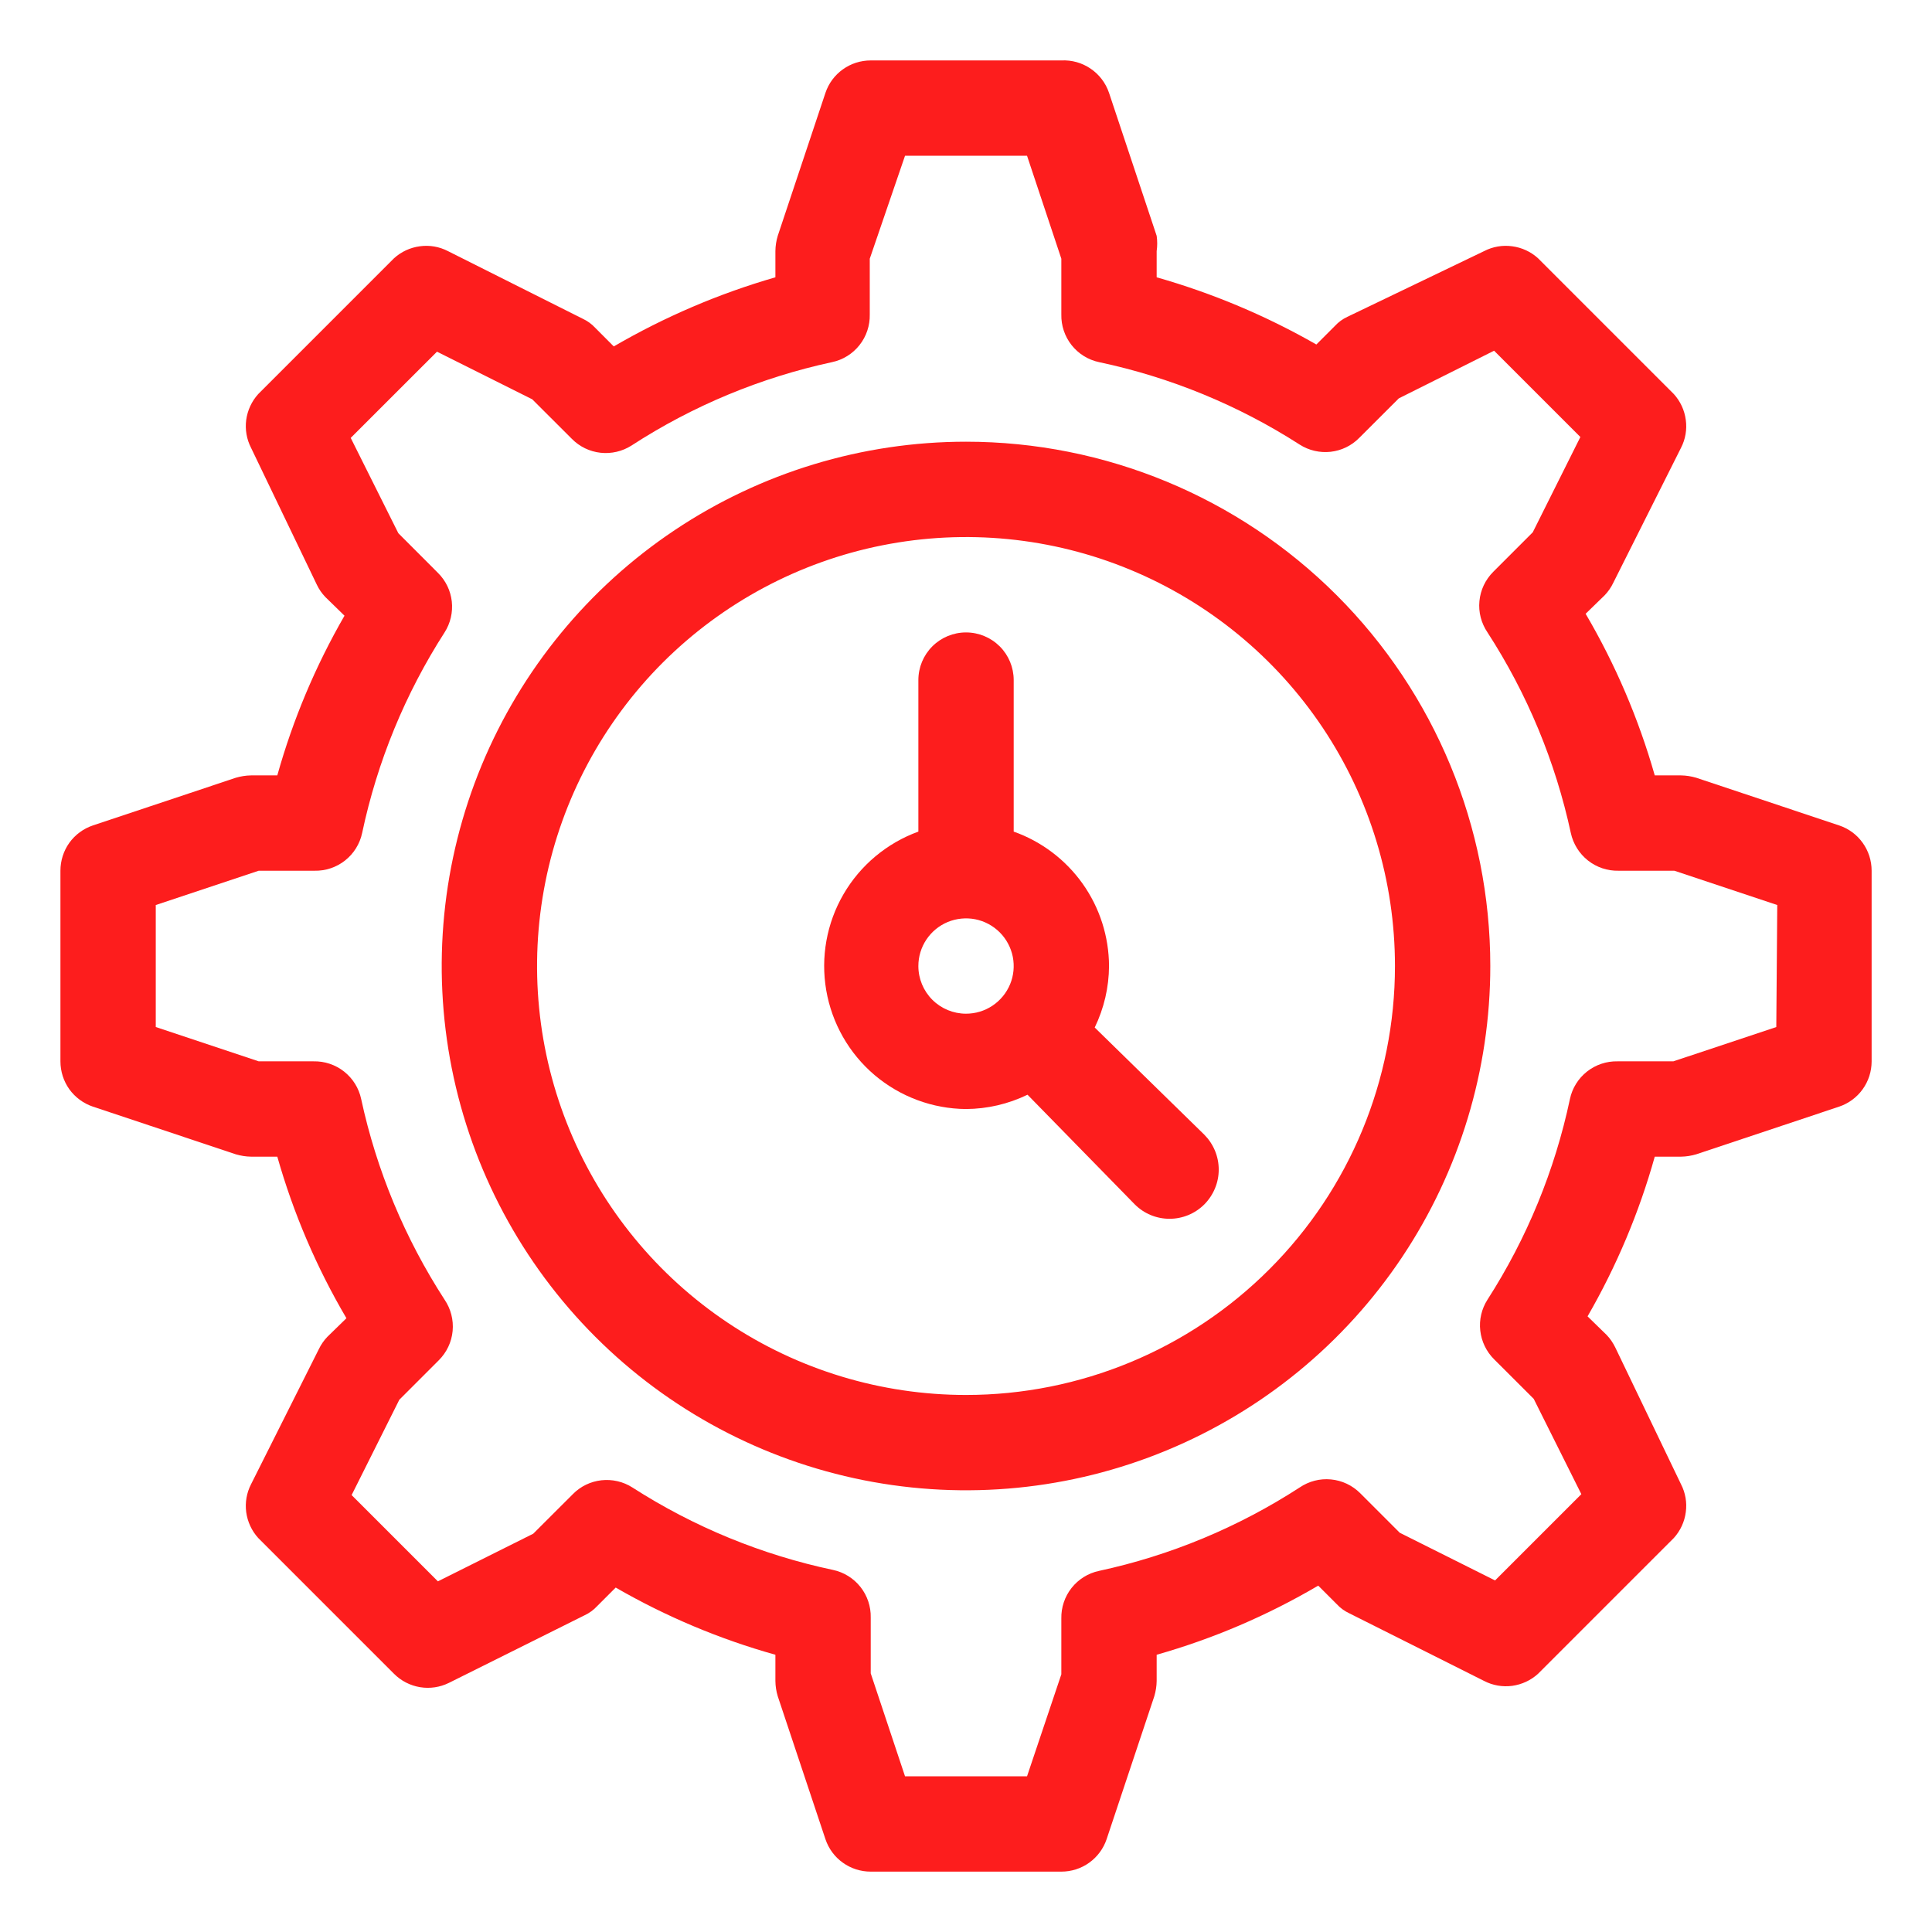 <svg width="32" height="32" viewBox="0 0 32 32" fill="none" xmlns="http://www.w3.org/2000/svg">
<path d="M30.463 13.672L28.095 12.882C28.013 12.858 27.928 12.844 27.842 12.843H27.408C27.141 11.906 26.757 11.007 26.263 10.166L26.579 9.859C26.637 9.798 26.685 9.729 26.721 9.653L27.842 7.419C27.916 7.276 27.944 7.114 27.922 6.955C27.901 6.795 27.832 6.646 27.724 6.527L25.474 4.277C25.355 4.169 25.206 4.1 25.046 4.079C24.887 4.057 24.725 4.085 24.582 4.159L22.316 5.248C22.238 5.284 22.169 5.335 22.111 5.398L21.803 5.706C20.97 5.229 20.082 4.856 19.158 4.593V4.159C19.17 4.075 19.17 3.99 19.158 3.906L18.369 1.538C18.314 1.375 18.207 1.234 18.064 1.137C17.922 1.04 17.752 0.992 17.579 1.001H14.422C14.256 1.001 14.095 1.052 13.96 1.149C13.825 1.245 13.725 1.381 13.672 1.538L12.882 3.906C12.857 3.988 12.844 4.073 12.843 4.159V4.593C11.907 4.863 11.008 5.248 10.166 5.738L9.859 5.43C9.801 5.367 9.731 5.316 9.653 5.28L7.419 4.159C7.276 4.085 7.114 4.057 6.955 4.079C6.795 4.1 6.646 4.169 6.527 4.277L4.277 6.527C4.169 6.646 4.1 6.795 4.078 6.955C4.057 7.114 4.085 7.276 4.159 7.419L5.248 9.685C5.284 9.761 5.332 9.83 5.39 9.89L5.706 10.198C5.226 11.03 4.852 11.918 4.593 12.843H4.159C4.073 12.844 3.988 12.858 3.906 12.882L1.538 13.672C1.381 13.725 1.245 13.825 1.148 13.96C1.052 14.095 1.001 14.256 1.001 14.422V17.579C1.001 17.745 1.052 17.906 1.148 18.041C1.245 18.175 1.381 18.276 1.538 18.329L3.906 19.119C3.988 19.143 4.073 19.157 4.159 19.158H4.593C4.859 20.095 5.244 20.995 5.738 21.834L5.422 22.142C5.364 22.203 5.316 22.272 5.28 22.348L4.159 24.582C4.085 24.725 4.057 24.887 4.078 25.046C4.1 25.206 4.169 25.355 4.277 25.474L6.527 27.724C6.644 27.841 6.794 27.918 6.957 27.945C7.12 27.972 7.287 27.947 7.435 27.874L9.685 26.753C9.762 26.717 9.832 26.666 9.89 26.603L10.198 26.295C11.03 26.775 11.918 27.149 12.843 27.408V27.842C12.844 27.928 12.857 28.013 12.882 28.095L13.672 30.463C13.725 30.62 13.825 30.756 13.96 30.852C14.095 30.949 14.256 31 14.422 31H17.579C17.745 31 17.906 30.949 18.041 30.852C18.175 30.756 18.276 30.62 18.329 30.463L19.119 28.095C19.143 28.013 19.157 27.928 19.158 27.842V27.408C20.095 27.142 20.994 26.757 21.834 26.263L22.142 26.571C22.2 26.634 22.27 26.685 22.348 26.721L24.582 27.842C24.725 27.916 24.887 27.944 25.046 27.923C25.206 27.901 25.355 27.832 25.474 27.724L27.724 25.474C27.832 25.355 27.901 25.206 27.922 25.046C27.944 24.887 27.916 24.725 27.842 24.582L26.753 22.316C26.716 22.241 26.669 22.171 26.611 22.111L26.295 21.803C26.775 20.971 27.149 20.083 27.408 19.158H27.842C27.928 19.157 28.013 19.143 28.095 19.119L30.463 18.329C30.62 18.276 30.756 18.175 30.852 18.041C30.949 17.906 31 17.745 31 17.579V14.422C31 14.256 30.949 14.095 30.852 13.96C30.756 13.825 30.62 13.725 30.463 13.672ZM29.421 17.011L27.716 17.579H26.792C26.609 17.575 26.429 17.635 26.285 17.749C26.141 17.863 26.041 18.023 26.003 18.203C25.753 19.384 25.29 20.511 24.637 21.527C24.54 21.679 24.497 21.86 24.518 22.04C24.538 22.219 24.619 22.387 24.747 22.514L25.403 23.169L26.192 24.748L24.763 26.177L23.184 25.387L22.529 24.732C22.399 24.602 22.228 24.521 22.045 24.504C21.862 24.486 21.679 24.534 21.527 24.637C20.512 25.295 19.386 25.764 18.203 26.019C18.023 26.057 17.863 26.157 17.749 26.301C17.635 26.445 17.575 26.625 17.579 26.808V27.732L17.011 29.421H14.99L14.422 27.716V26.792C14.426 26.609 14.366 26.429 14.252 26.285C14.138 26.141 13.977 26.041 13.798 26.003C12.617 25.753 11.49 25.29 10.474 24.637C10.322 24.54 10.141 24.498 9.961 24.518C9.782 24.538 9.614 24.619 9.488 24.748L8.832 25.403L7.253 26.192L5.824 24.763L6.614 23.184L7.269 22.529C7.399 22.399 7.48 22.228 7.497 22.045C7.514 21.862 7.467 21.679 7.364 21.527C6.706 20.512 6.237 19.386 5.982 18.203C5.944 18.023 5.844 17.863 5.7 17.749C5.556 17.635 5.377 17.575 5.193 17.579H4.285L2.58 17.011V14.99L4.285 14.422H5.209C5.392 14.426 5.572 14.366 5.716 14.252C5.86 14.138 5.96 13.977 5.998 13.798C6.248 12.617 6.711 11.49 7.364 10.474C7.461 10.322 7.503 10.141 7.483 9.961C7.463 9.782 7.382 9.615 7.253 9.488L6.598 8.832L5.809 7.253L7.238 5.825L8.816 6.614L9.472 7.269C9.599 7.398 9.766 7.479 9.946 7.499C10.125 7.519 10.306 7.477 10.459 7.38C11.473 6.721 12.6 6.253 13.782 5.998C13.962 5.96 14.122 5.86 14.236 5.716C14.35 5.572 14.41 5.392 14.406 5.209V4.285L14.99 2.58H17.011L17.579 4.285V5.209C17.575 5.392 17.635 5.572 17.749 5.716C17.863 5.86 18.023 5.96 18.203 5.998C19.384 6.248 20.511 6.711 21.527 7.364C21.679 7.461 21.86 7.503 22.04 7.483C22.219 7.463 22.386 7.382 22.513 7.253L23.169 6.598L24.747 5.809L26.176 7.238L25.387 8.817L24.732 9.472C24.602 9.602 24.521 9.773 24.504 9.956C24.486 10.139 24.534 10.322 24.637 10.474C25.295 11.489 25.763 12.616 26.018 13.798C26.057 13.977 26.157 14.138 26.301 14.252C26.445 14.366 26.624 14.426 26.808 14.422H27.732L29.437 14.99L29.421 17.011Z" fill="#FD1D1D"/>
<path d="M16 7.316C14.283 7.316 12.604 7.826 11.176 8.78C9.748 9.734 8.635 11.09 7.977 12.677C7.32 14.264 7.148 16.01 7.483 17.695C7.818 19.379 8.645 20.926 9.86 22.141C11.074 23.355 12.622 24.182 14.306 24.517C15.991 24.852 17.737 24.68 19.323 24.023C20.91 23.366 22.267 22.253 23.221 20.825C24.175 19.397 24.684 17.718 24.684 16C24.684 13.697 23.769 11.488 22.141 9.86C20.512 8.231 18.303 7.316 16 7.316ZM16 23.105C14.595 23.105 13.221 22.689 12.053 21.908C10.885 21.127 9.974 20.017 9.436 18.719C8.898 17.421 8.758 15.992 9.032 14.614C9.306 13.236 9.983 11.97 10.976 10.976C11.97 9.983 13.236 9.306 14.614 9.032C15.992 8.758 17.421 8.898 18.719 9.436C20.017 9.974 21.127 10.885 21.908 12.053C22.689 13.221 23.105 14.595 23.105 16C23.105 17.885 22.357 19.692 21.024 21.024C19.692 22.357 17.885 23.105 16 23.105Z" fill="#FD1D1D"/>
<path d="M18.132 17.019C18.286 16.701 18.367 16.354 18.369 16.001C18.367 15.512 18.215 15.036 17.932 14.637C17.649 14.239 17.25 13.937 16.79 13.774V11.264C16.79 11.055 16.707 10.854 16.559 10.706C16.41 10.558 16.21 10.475 16 10.475C15.791 10.475 15.59 10.558 15.442 10.706C15.294 10.854 15.211 11.055 15.211 11.264V13.774C14.689 13.964 14.25 14.331 13.971 14.811C13.692 15.291 13.591 15.854 13.685 16.402C13.779 16.949 14.062 17.446 14.485 17.806C14.909 18.165 15.445 18.365 16 18.369C16.353 18.367 16.701 18.286 17.019 18.132L18.795 19.948C18.871 20.024 18.96 20.084 19.059 20.125C19.158 20.166 19.264 20.187 19.371 20.187C19.478 20.187 19.584 20.166 19.683 20.125C19.782 20.084 19.872 20.024 19.948 19.948C20.023 19.872 20.083 19.782 20.124 19.683C20.165 19.585 20.186 19.479 20.186 19.372C20.186 19.265 20.165 19.159 20.124 19.06C20.083 18.961 20.023 18.871 19.948 18.795L18.132 17.019ZM15.211 16.001C15.211 15.845 15.257 15.692 15.344 15.562C15.431 15.432 15.554 15.331 15.698 15.271C15.842 15.212 16.001 15.196 16.154 15.226C16.308 15.257 16.448 15.332 16.559 15.443C16.669 15.553 16.744 15.694 16.775 15.847C16.805 16 16.79 16.159 16.73 16.303C16.67 16.447 16.569 16.57 16.439 16.657C16.309 16.744 16.157 16.79 16 16.79C15.791 16.79 15.59 16.707 15.442 16.559C15.294 16.411 15.211 16.21 15.211 16.001Z" fill="#FD1D1D"/>
</svg>

